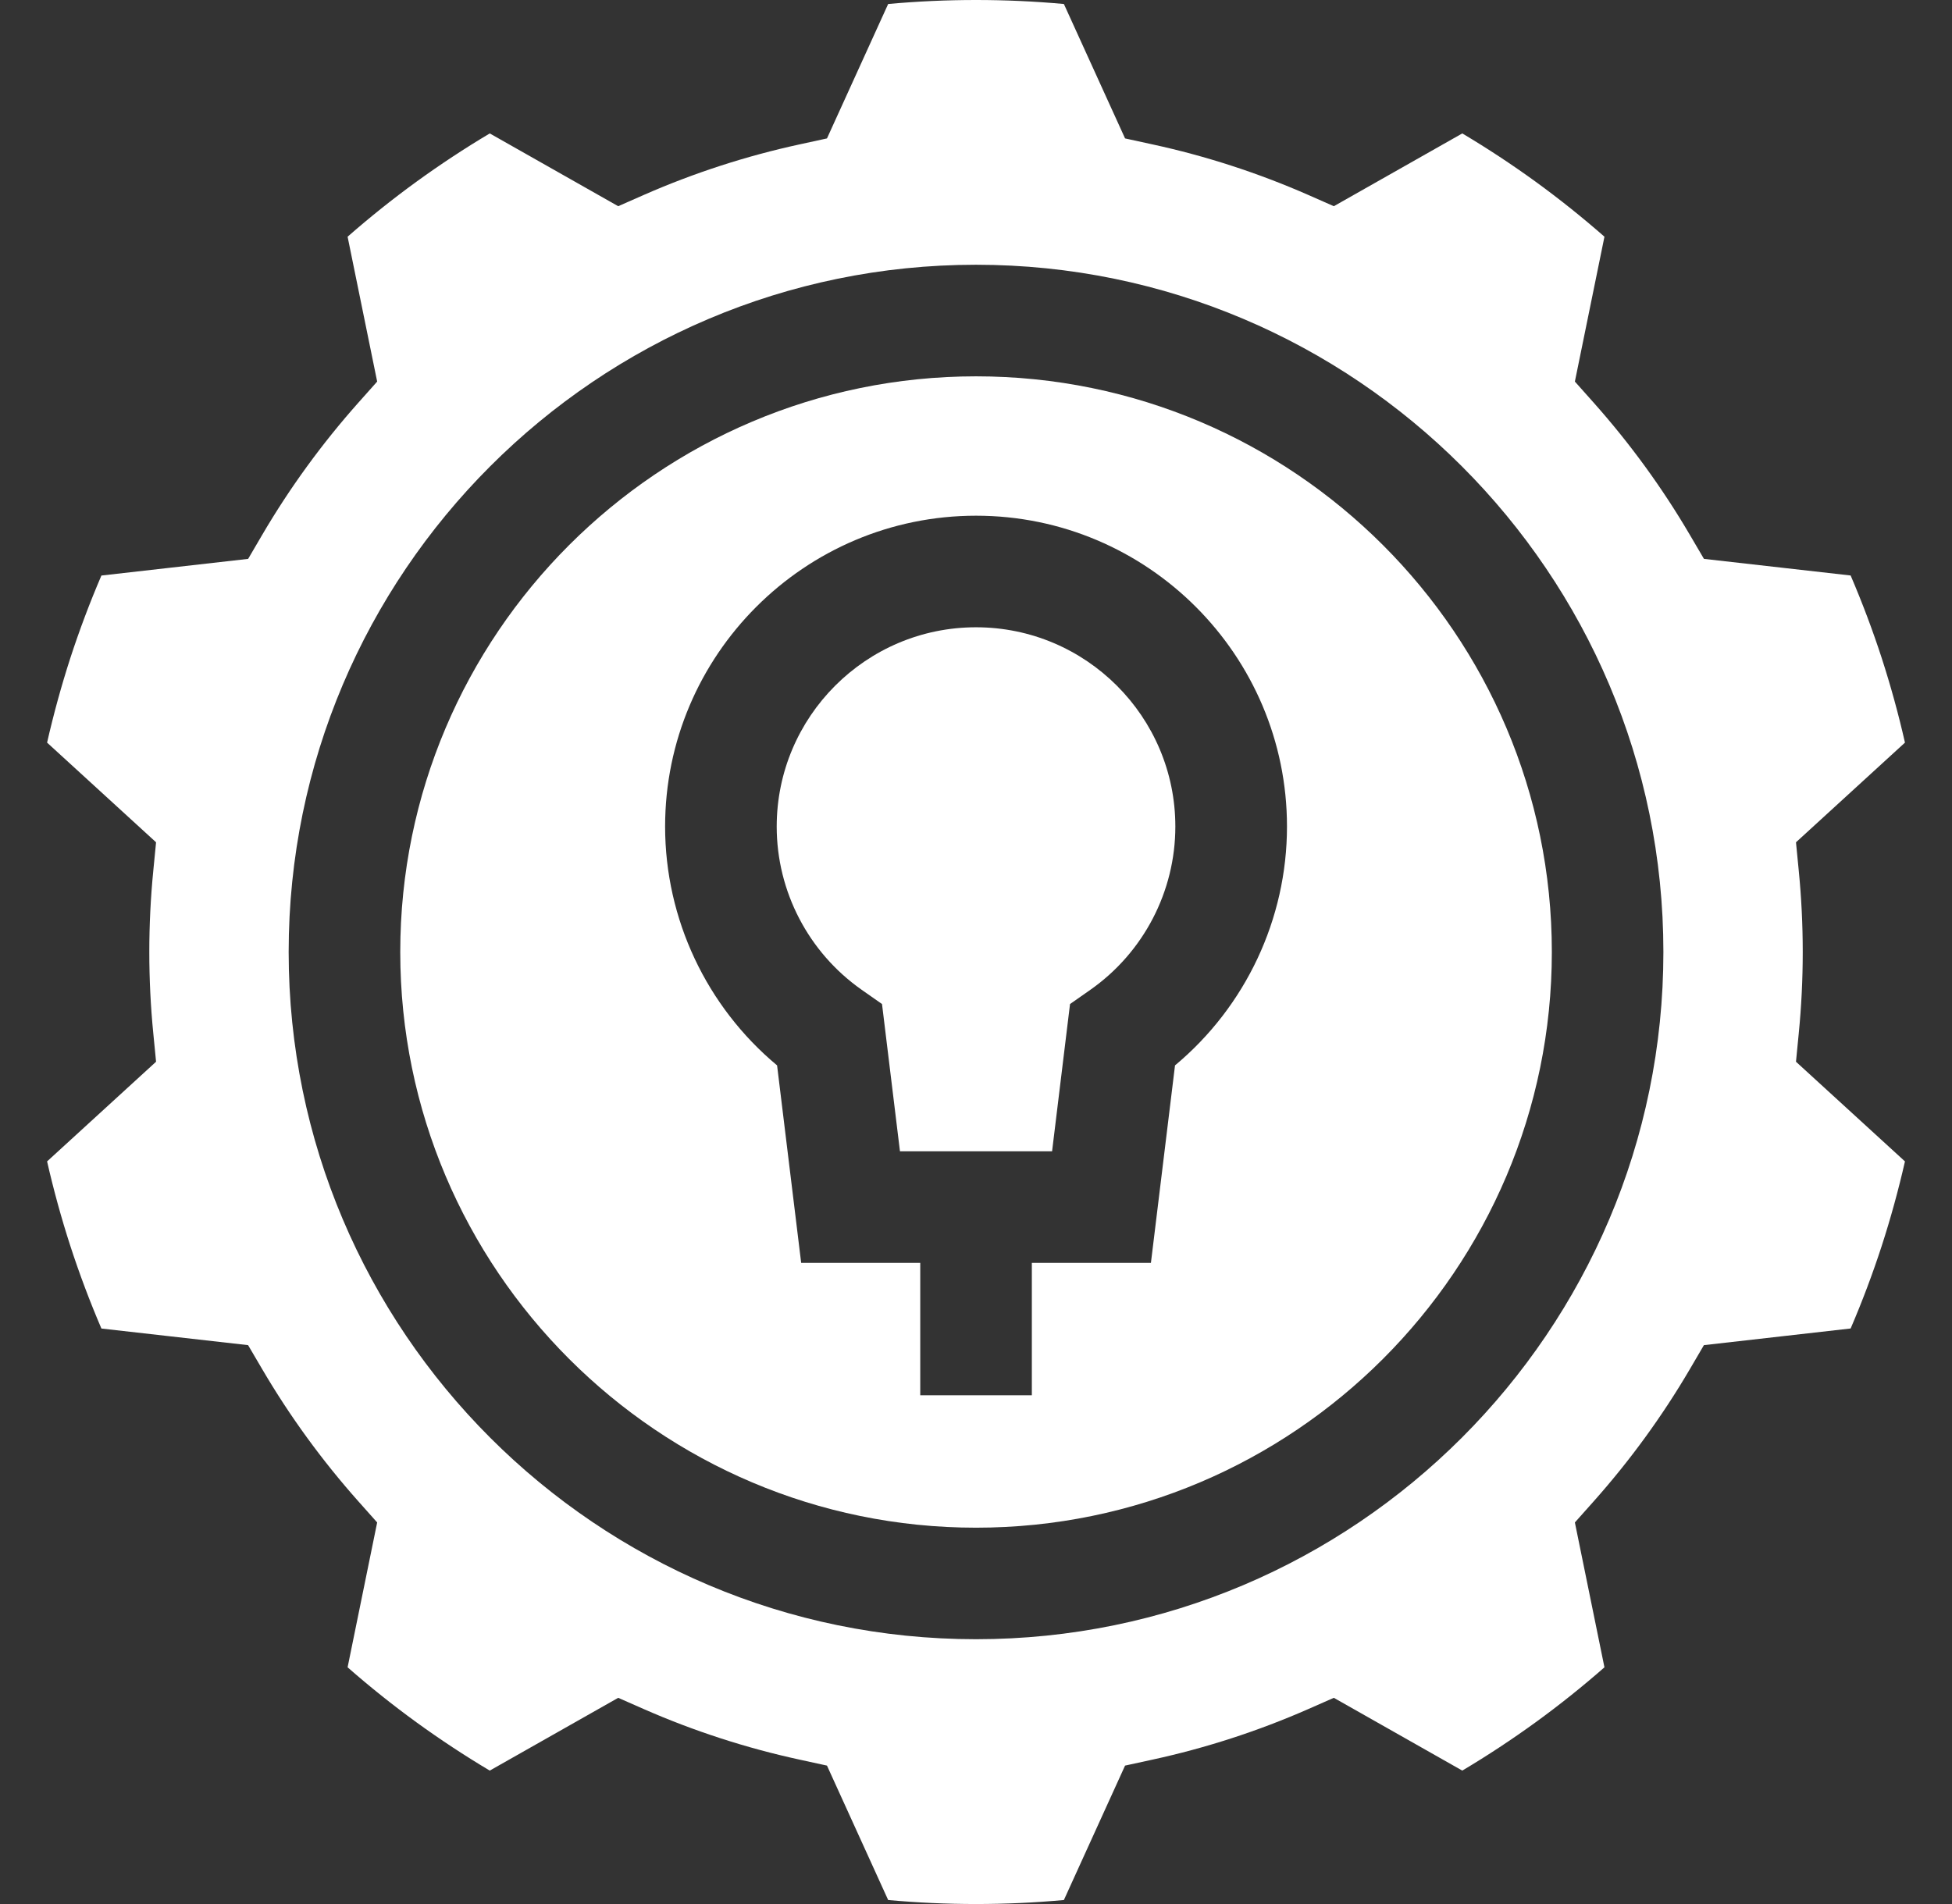 <svg width="41" height="40" viewBox="0 0 41 40" fill="none" xmlns="http://www.w3.org/2000/svg">
<rect x="0" y="0" width="41" height="40" fill="#333333" stroke="none"/>
<g clip-path="url(#clip0_168_39)">
<path d="M37.723 22.305L37.78 21.721C37.837 21.149 37.865 20.57 37.865 20C37.865 19.43 37.837 18.851 37.78 18.279L37.723 17.695L40.012 15.601C39.876 15 39.711 14.403 39.522 13.819C39.332 13.236 39.114 12.657 38.871 12.09L35.79 11.741L35.493 11.235C34.914 10.247 34.233 9.312 33.469 8.454L33.079 8.016L33.7 4.973C33.236 4.566 32.753 4.18 32.257 3.819C31.76 3.459 31.244 3.118 30.714 2.803L28.016 4.332L27.478 4.095C26.428 3.634 25.327 3.276 24.205 3.033L23.631 2.908L22.346 0.084C21.118 -0.028 19.883 -0.028 18.655 0.084L17.37 2.908L16.796 3.033C15.675 3.276 14.573 3.634 13.523 4.095L12.985 4.332L10.287 2.803C9.758 3.118 9.241 3.459 8.745 3.819C8.248 4.18 7.765 4.566 7.301 4.973L7.922 8.016L7.532 8.454C6.768 9.312 6.087 10.247 5.508 11.235L5.212 11.741L2.13 12.091C1.887 12.657 1.669 13.236 1.479 13.819C1.29 14.403 1.126 15 0.989 15.601L3.278 17.695L3.221 18.279C3.164 18.851 3.136 19.43 3.136 20C3.136 20.57 3.164 21.149 3.221 21.721L3.278 22.305L0.989 24.399C1.126 25 1.29 25.597 1.479 26.18C1.669 26.764 1.887 27.343 2.13 27.91L5.211 28.259L5.508 28.765C6.087 29.753 6.768 30.688 7.532 31.546L7.922 31.984L7.301 35.027C7.765 35.434 8.248 35.82 8.745 36.181C9.241 36.541 9.758 36.882 10.287 37.197L12.985 35.668L13.523 35.905C14.573 36.366 15.675 36.724 16.796 36.967L17.37 37.092L18.655 39.916C19.883 40.028 21.118 40.028 22.346 39.916L23.631 37.092L24.205 36.967C25.326 36.724 26.428 36.366 27.478 35.905L28.016 35.668L30.714 37.197C31.243 36.882 31.76 36.541 32.256 36.181C32.753 35.82 33.236 35.434 33.7 35.027L33.079 31.984L33.469 31.546C34.233 30.688 34.914 29.753 35.493 28.765L35.789 28.259L38.871 27.909C39.114 27.343 39.332 26.764 39.522 26.18C39.711 25.597 39.875 25 40.012 24.399L37.723 22.305ZM20.5 34.437C12.54 34.437 6.063 27.961 6.063 20C6.063 12.039 12.54 5.562 20.5 5.562C28.461 5.562 34.938 12.039 34.938 20C34.938 27.961 28.461 34.437 20.5 34.437Z" fill="white"/>
<path d="M20.501 7.906C13.832 7.906 8.407 13.331 8.407 20C8.407 26.669 13.832 32.094 20.501 32.094C27.169 32.094 32.595 26.669 32.595 20C32.595 13.331 27.169 7.906 20.501 7.906ZM24.68 22.382L24.174 26.531H21.673V29.312H19.329V26.531H16.828L16.322 22.382C14.84 21.146 13.97 19.308 13.97 17.364C13.97 13.763 16.9 10.834 20.501 10.834C24.102 10.834 27.032 13.763 27.032 17.364C27.032 19.308 26.162 21.146 24.68 22.382Z" fill="white"/>
<path d="M20.5 13.178C18.192 13.178 16.314 15.056 16.314 17.365C16.314 18.727 16.981 20.009 18.099 20.794L18.526 21.093L18.903 24.187H22.098L22.475 21.093L22.902 20.794C24.02 20.009 24.687 18.727 24.687 17.365C24.688 15.056 22.809 13.178 20.5 13.178Z" fill="white"/>
</g>
<defs>
<clipPath id="clip0_168_39">
<rect width="40" height="40" fill="white" transform="translate(0.5)"/>
</clipPath>
</defs>
</svg>
